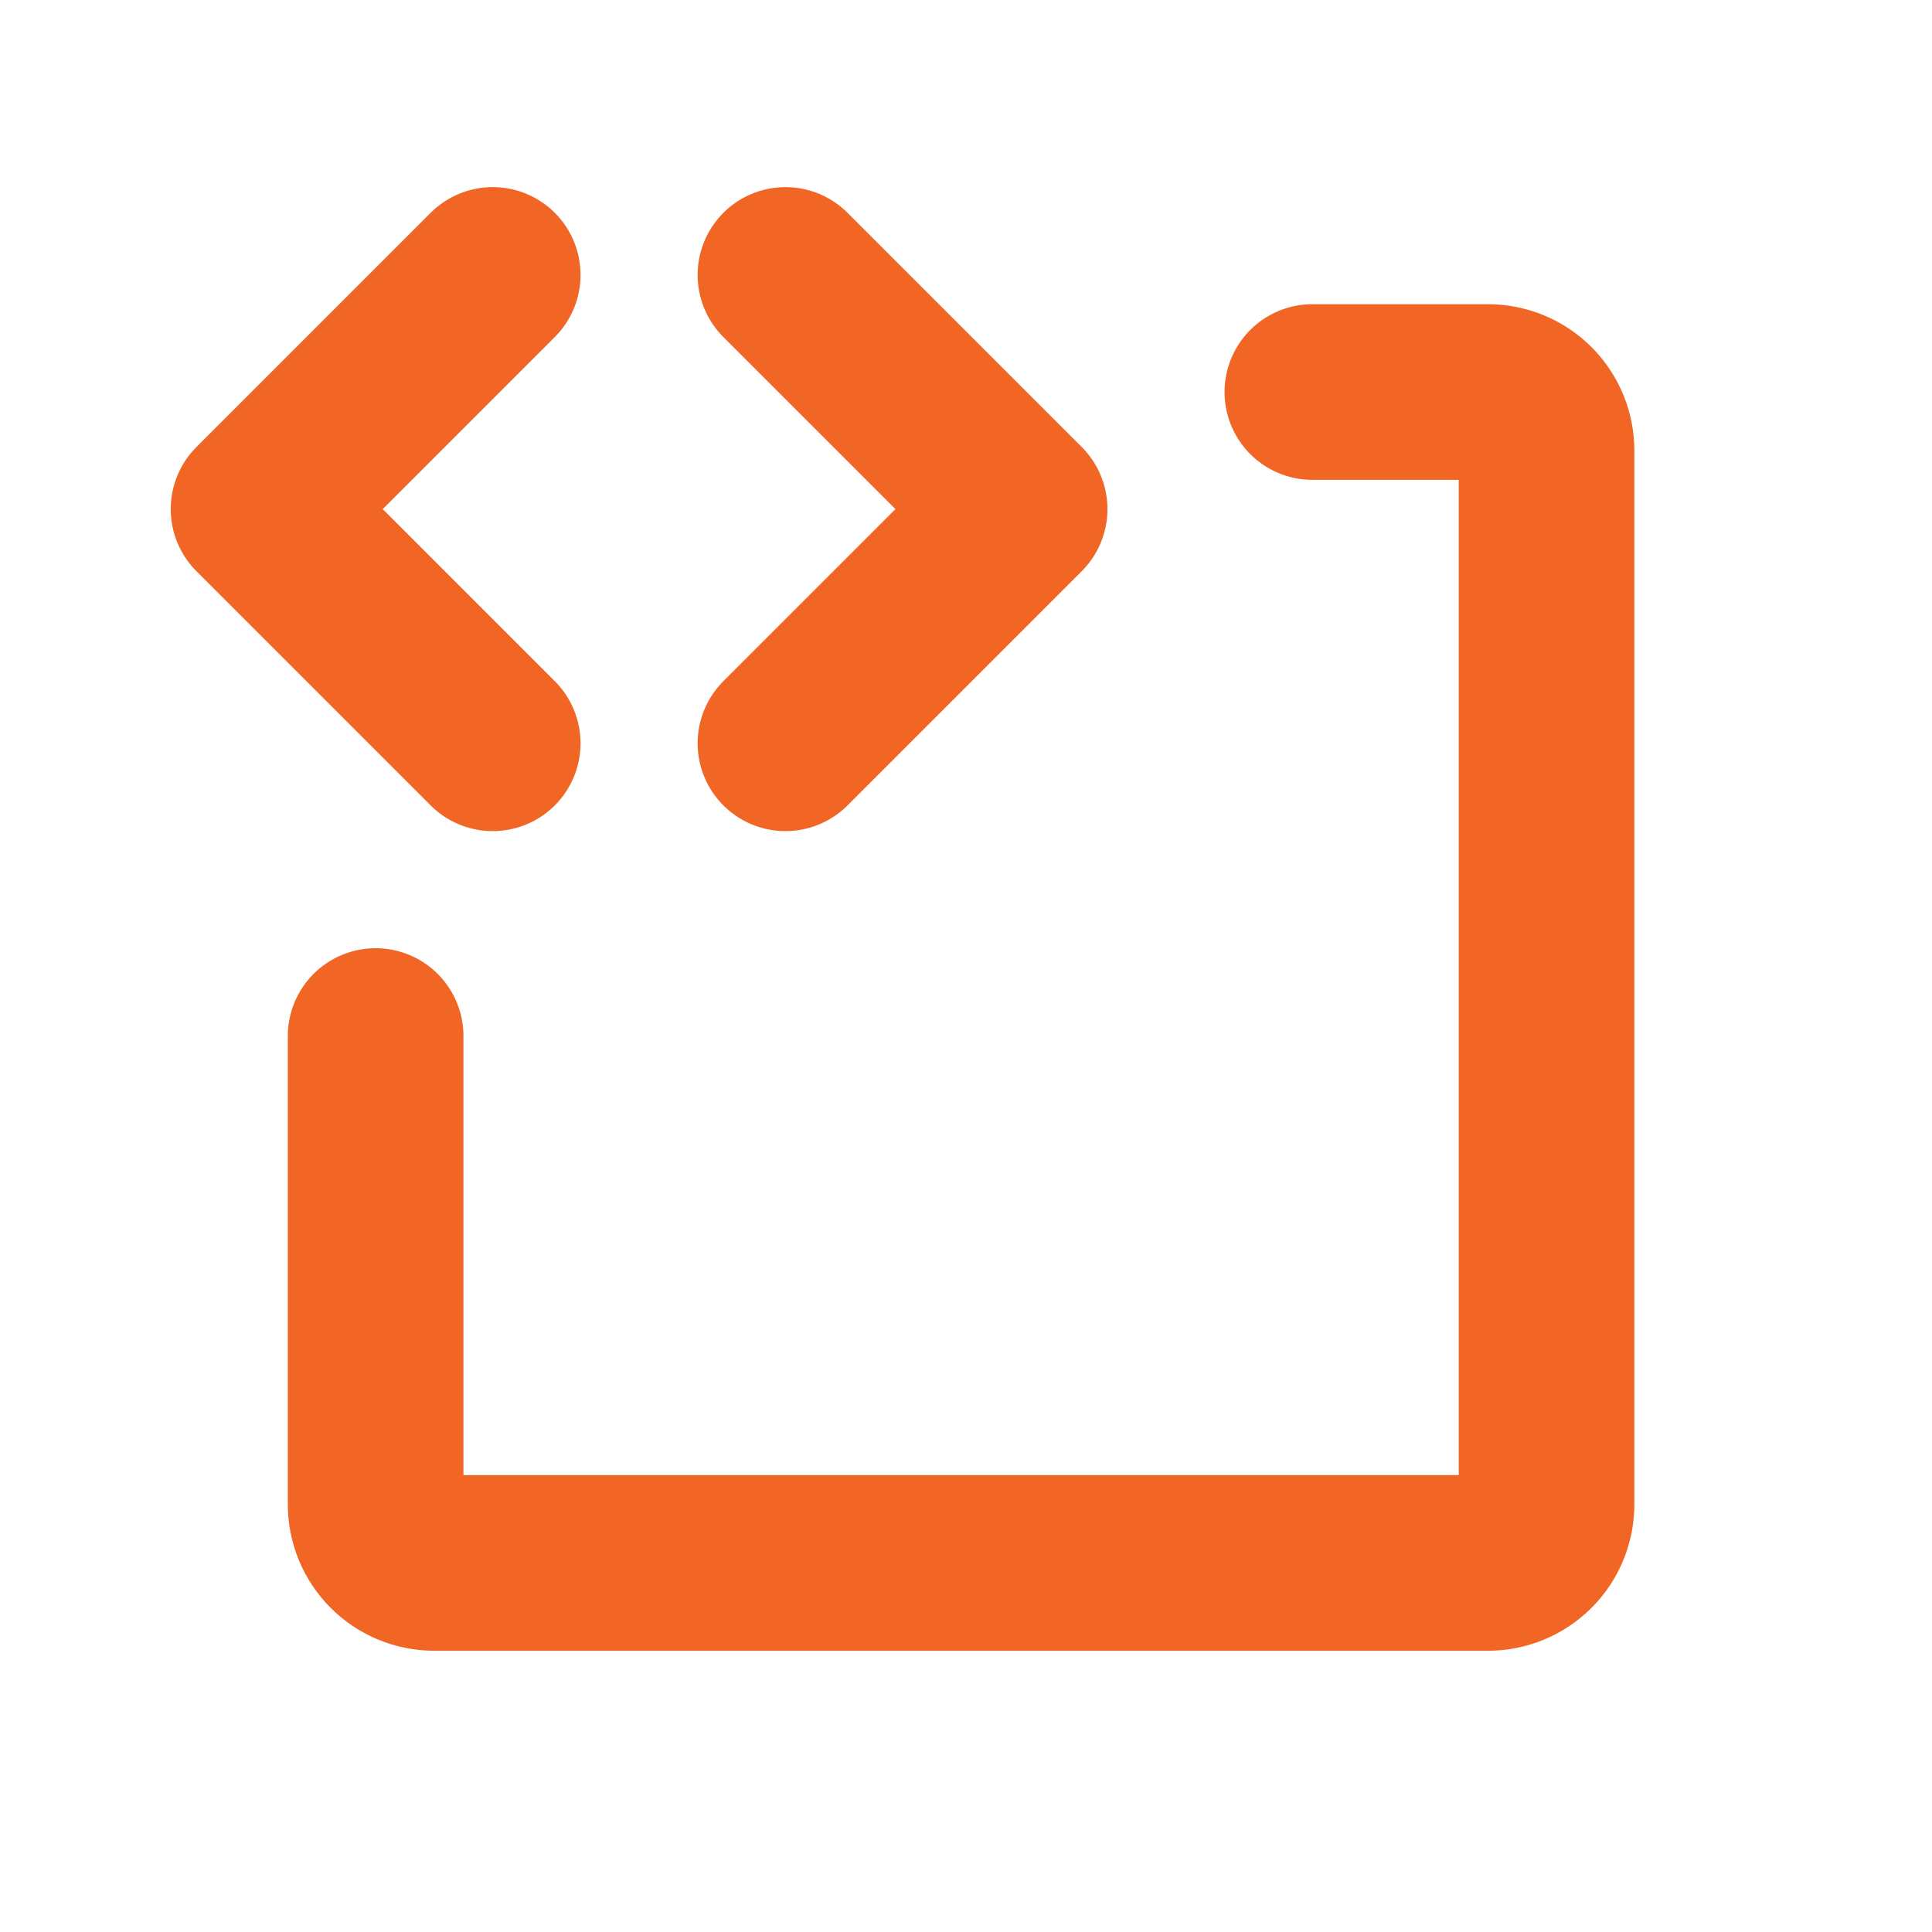 <svg width="33" height="33" viewBox="0 0 33 33" fill="none" xmlns="http://www.w3.org/2000/svg">
<g clip-path="url(#clip0_74_17155)">
<path d="M8.416 4.696L4.416 8.696L8.416 12.696" stroke="#F16625" stroke-width="3" stroke-linecap="round" stroke-linejoin="round"/>
<path d="M13.416 4.696L17.416 8.696L13.416 12.696" stroke="#F16625" stroke-width="3" stroke-linecap="round" stroke-linejoin="round"/>
<path d="M22.416 6.696H25.416C25.681 6.696 25.936 6.802 26.123 6.989C26.311 7.177 26.416 7.431 26.416 7.696V25.696C26.416 25.961 26.311 26.216 26.123 26.403C25.936 26.591 25.681 26.696 25.416 26.696H7.416C7.151 26.696 6.896 26.591 6.709 26.403C6.521 26.216 6.416 25.961 6.416 25.696V17.696" stroke="#F16625" stroke-width="3" stroke-linecap="round" stroke-linejoin="round"/>
</g>
<defs>
<clipPath id="clip0_74_17155">
<rect width="32" height="32" fill="white" transform="translate(0.416 0.696)"/>
</clipPath>
</defs>
</svg>
